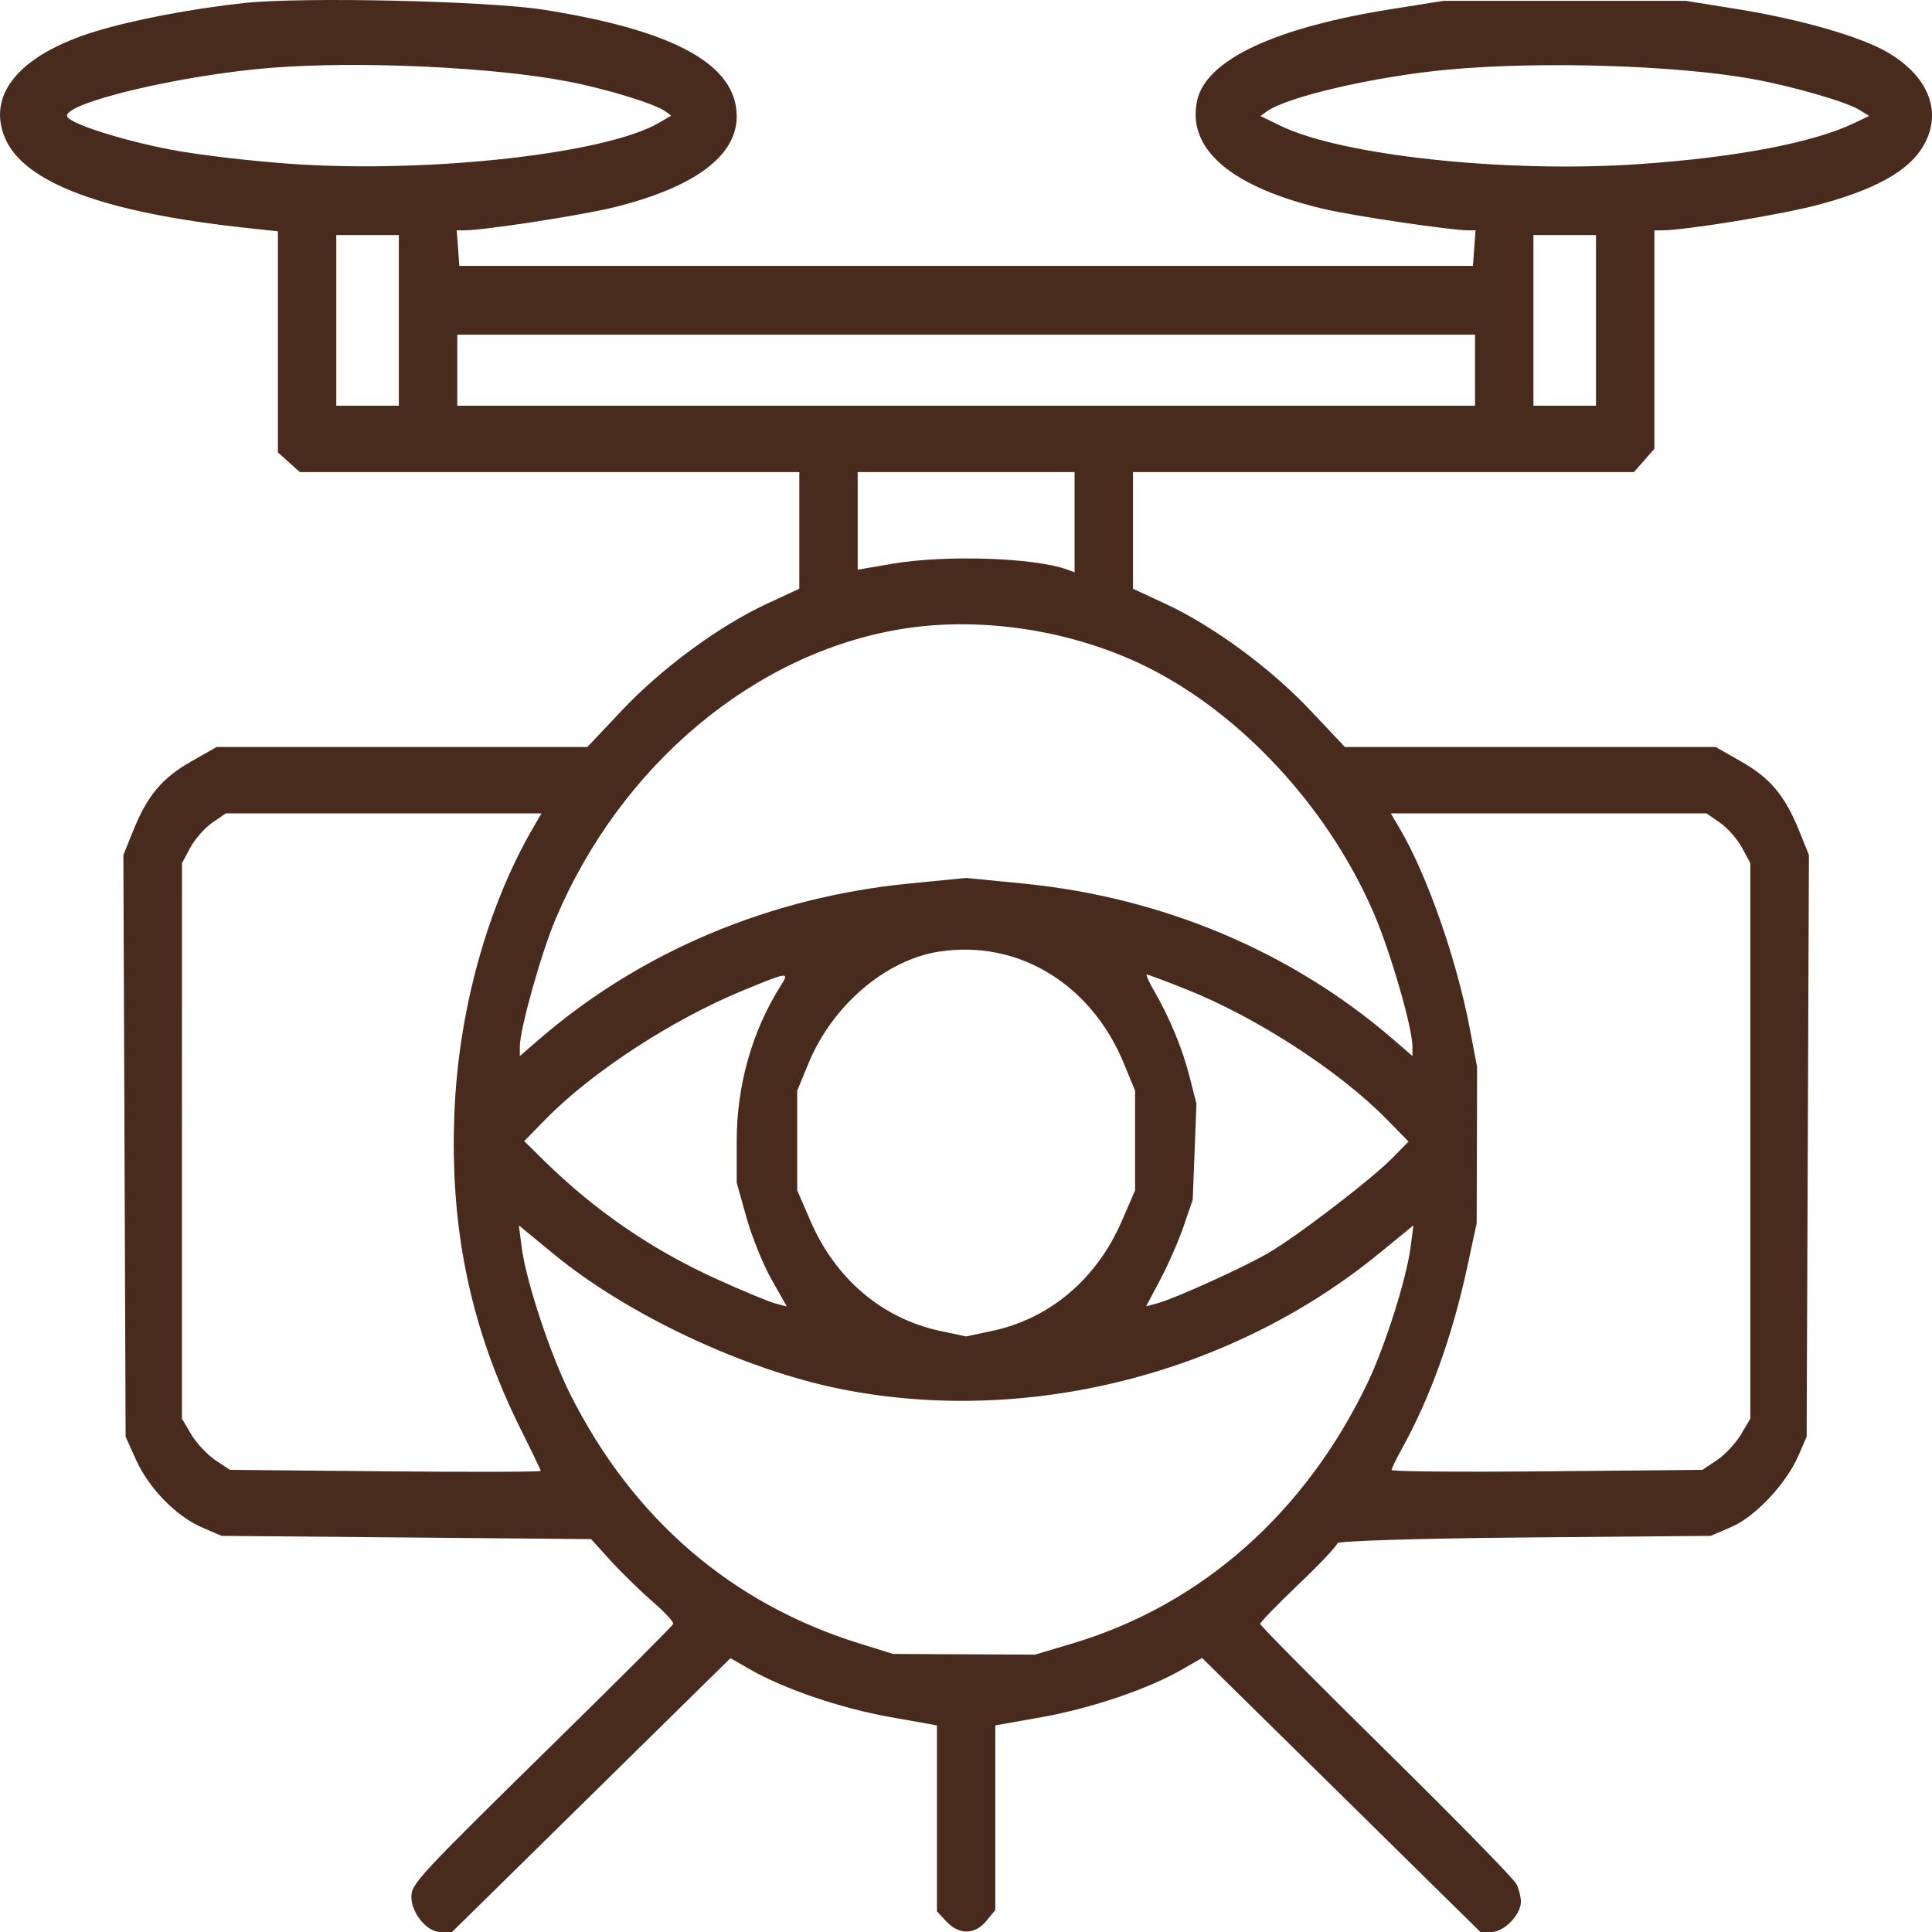 <svg width="50" height="50" viewBox="0 0 50 50" fill="none" xmlns="http://www.w3.org/2000/svg">
<path fill-rule="evenodd" clip-rule="evenodd" d="M6.328 0.077C4.977 0.222 3.439 0.515 2.462 0.815C0.521 1.412 -0.346 2.434 0.127 3.566C0.614 4.732 2.689 5.504 6.409 5.902L7.192 5.986V8.848V11.709L7.476 11.963L7.761 12.218H14.223H20.686V13.727V15.236L19.84 15.629C18.611 16.2 17.123 17.294 16.098 18.382L15.201 19.332H10.404H5.607L4.946 19.708C4.196 20.134 3.815 20.588 3.448 21.496L3.193 22.127L3.222 29.654L3.251 37.181L3.52 37.779C3.852 38.517 4.556 39.238 5.227 39.529L5.734 39.748L10.516 39.79L15.297 39.832L15.805 40.392C16.085 40.699 16.57 41.173 16.884 41.445C17.198 41.717 17.441 41.979 17.424 42.026C17.407 42.074 16.057 43.425 14.424 45.027C10.824 48.561 10.646 48.753 10.646 49.088C10.646 49.51 11.049 50 11.396 50H11.699L15.302 46.456L18.904 42.913L19.419 43.208C20.289 43.709 21.761 44.21 23.034 44.437L24.248 44.653V47.06V49.467L24.498 49.733C24.822 50.079 25.23 50.072 25.525 49.716L25.759 49.432V47.043V44.653L26.974 44.437C28.248 44.209 29.719 43.709 30.592 43.206L31.109 42.908L34.711 46.454L38.312 50H38.602C38.925 50 39.361 49.551 39.361 49.217C39.361 49.099 39.311 48.895 39.249 48.764C39.187 48.633 37.669 47.081 35.875 45.316C34.082 43.55 32.614 42.071 32.614 42.027C32.614 41.984 33.063 41.52 33.613 40.996C34.162 40.473 34.611 39.996 34.611 39.938C34.611 39.88 36.785 39.813 39.442 39.79L44.273 39.748L44.809 39.517C45.426 39.252 46.228 38.399 46.543 37.672L46.756 37.181L46.785 29.654L46.815 22.127L46.56 21.496C46.192 20.588 45.811 20.134 45.061 19.708L44.401 19.332H39.603H34.806L33.91 18.382C32.884 17.294 31.396 16.2 30.167 15.629L29.322 15.236V13.727V12.218H35.804H42.286L42.551 11.916L42.816 11.615V8.788V5.961H43.005C43.628 5.961 46.168 5.544 47.107 5.287C48.719 4.847 49.565 4.321 49.881 3.566C50.22 2.753 49.825 1.916 48.83 1.343C48.124 0.937 46.562 0.491 44.928 0.23L43.625 0.021H40.495H37.364L36.015 0.235C32.994 0.713 31.215 1.548 30.983 2.598C30.705 3.859 31.868 4.85 34.287 5.414C35.044 5.59 37.554 5.961 37.991 5.961H38.187L38.153 6.421L38.12 6.881H25.004H11.887L11.854 6.421L11.82 5.961H12.017C12.532 5.961 15.067 5.57 15.908 5.361C17.977 4.845 19.066 4.035 19.066 3.011C19.066 1.674 17.465 0.789 14.073 0.252C12.632 0.024 7.838 -0.084 6.328 0.077ZM7.03 1.754C4.666 1.939 1.559 2.685 1.743 3.023C1.846 3.212 3.159 3.63 4.408 3.871C5.104 4.006 6.537 4.174 7.593 4.245C11.152 4.485 15.704 3.972 17.053 3.179L17.37 2.993L17.22 2.882C16.953 2.686 15.692 2.3 14.694 2.108C12.759 1.735 9.31 1.576 7.03 1.754ZM37.472 1.802C35.585 1.977 33.303 2.504 32.78 2.887L32.621 3.003L33.139 3.255C34.727 4.029 39.008 4.485 42.437 4.246C44.956 4.071 46.935 3.692 47.997 3.181L48.375 3L48.1 2.833C47.758 2.627 46.36 2.225 45.352 2.044C43.366 1.687 39.874 1.58 37.472 1.802ZM8.703 8.292V10.5H9.513H10.322V8.292V6.084H9.513H8.703V8.292ZM39.685 8.292V10.5H40.495H41.304V8.292V6.084H40.495H39.685V8.292ZM11.834 9.58V10.5H25.004H38.174V9.58V8.66H25.004H11.834V9.58ZM22.197 13.481V14.744L23.087 14.591C24.469 14.355 26.757 14.43 27.617 14.74L27.81 14.81V13.514V12.218H25.004H22.197V13.481ZM23.33 16.279C19.516 16.904 16.059 19.804 14.376 23.791C14.002 24.677 13.453 26.637 13.453 27.086V27.33L13.966 26.887C16.592 24.623 19.922 23.222 23.519 22.867L25.004 22.721L26.488 22.867C30.085 23.222 33.415 24.623 36.042 26.887L36.554 27.33V27.086C36.554 26.597 35.99 24.65 35.557 23.641C34.441 21.047 32.346 18.703 30.002 17.427C28.032 16.355 25.512 15.922 23.33 16.279ZM5.49 21.294C5.297 21.429 5.042 21.718 4.924 21.938L4.71 22.338L4.709 29.527L4.709 36.715L4.952 37.126C5.086 37.351 5.365 37.649 5.573 37.788L5.95 38.04L9.971 38.077C12.183 38.098 13.993 38.093 13.993 38.067C13.993 38.041 13.774 37.584 13.507 37.051C12.185 34.416 11.634 31.806 11.761 28.778C11.87 26.152 12.608 23.477 13.783 21.448L14.014 21.05L9.928 21.05L5.842 21.051L5.49 21.294ZM36.228 21.448C36.934 22.647 37.699 24.831 38.039 26.624L38.227 27.613L38.222 29.637L38.216 31.661L37.964 32.826C37.581 34.597 37.004 36.192 36.271 37.511C36.13 37.766 36.015 38.005 36.015 38.044C36.015 38.083 37.824 38.098 40.036 38.077L44.057 38.04L44.435 37.788C44.642 37.649 44.921 37.351 45.055 37.126L45.298 36.715L45.298 29.527L45.298 22.338L45.083 21.938C44.965 21.718 44.71 21.429 44.517 21.294L44.165 21.051L40.079 21.05L35.993 21.05L36.228 21.448ZM24.302 24.628C22.92 24.841 21.54 26.022 20.923 27.52L20.632 28.226V29.517V30.807L20.977 31.603C21.627 33.104 22.841 34.13 24.343 34.447L25.004 34.587L25.664 34.447C27.166 34.13 28.381 33.104 29.031 31.603L29.376 30.807V29.517V28.226L29.085 27.52C28.234 25.457 26.342 24.312 24.302 24.628ZM19.217 25.638C17.385 26.395 15.311 27.748 14.119 28.967L13.566 29.532L14.067 30.025C15.405 31.341 16.881 32.351 18.591 33.123C19.238 33.415 19.901 33.69 20.065 33.733L20.362 33.812L19.964 33.106C19.746 32.718 19.454 31.997 19.317 31.505L19.066 30.609V29.532C19.066 28.082 19.467 26.673 20.213 25.497C20.436 25.145 20.398 25.151 19.217 25.638ZM29.855 25.619C30.268 26.334 30.595 27.119 30.781 27.848L30.964 28.564L30.916 29.806L30.868 31.047L30.634 31.73C30.506 32.105 30.235 32.726 30.031 33.11L29.661 33.808L29.95 33.73C30.392 33.611 32.108 32.836 32.789 32.448C33.524 32.03 35.481 30.533 36.045 29.959L36.453 29.543L35.894 28.973C34.668 27.72 32.515 26.324 30.689 25.599C30.165 25.391 29.711 25.221 29.68 25.221C29.649 25.221 29.728 25.4 29.855 25.619ZM13.504 32.297C13.62 33.178 14.248 35.069 14.764 36.095C16.384 39.312 18.936 41.507 22.251 42.536L23.114 42.804L24.95 42.813L26.785 42.822L27.756 42.532C31.092 41.536 33.788 39.151 35.401 35.77C35.849 34.829 36.397 33.102 36.504 32.289L36.58 31.712L35.677 32.45C31.848 35.576 26.556 36.906 21.765 35.949C19.267 35.45 16.241 34.028 14.331 32.456L13.427 31.712L13.504 32.297Z" fill="#492B1E"/>
</svg>
